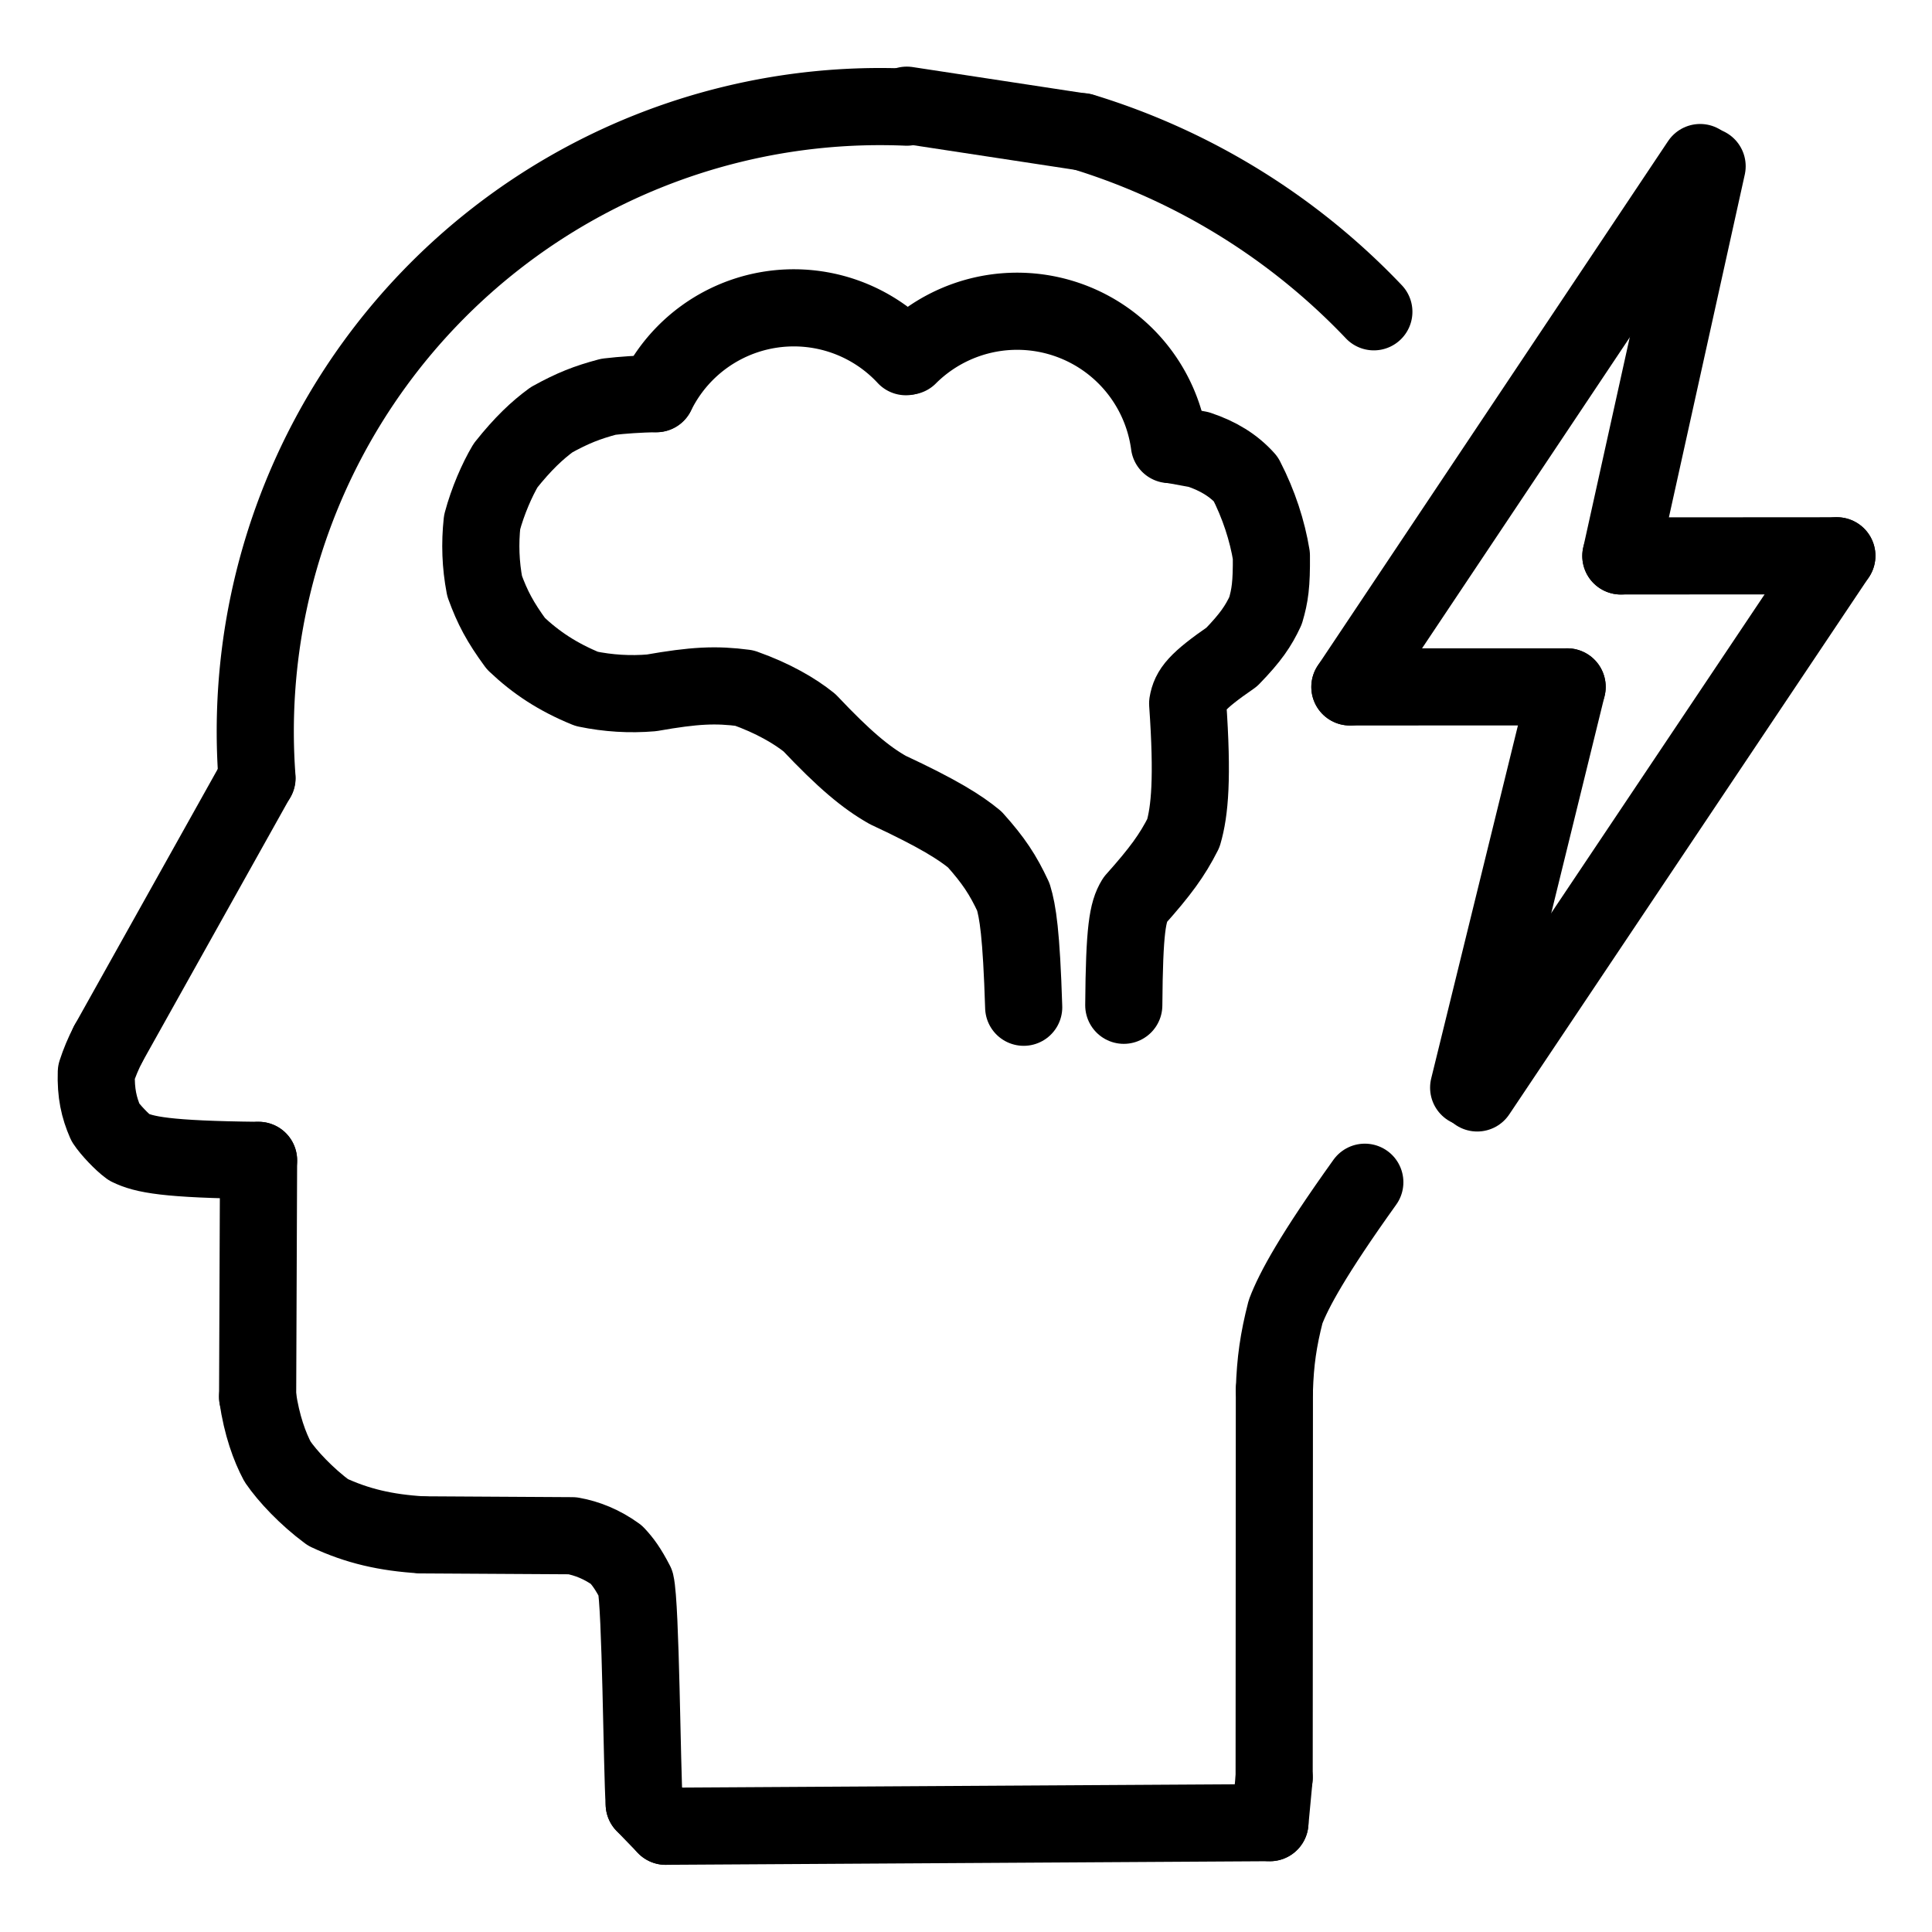 <svg xmlns="http://www.w3.org/2000/svg" width="1024" height="1024" viewBox="-51.5 -51.5 1127.0 1127.0">
  <g fill="none" stroke="black" stroke-width="45" stroke-linecap="round" stroke-linejoin="round">
    <path d="M 99.33,625.379 C 45.183,624.817 32.456,621.994 23.8,617.772 C 19.734,614.831 12.782,607.537 10.037,603.328 C 6.204,594.529 4.308,586.167 4.689,574.016 Q 7.359,565.735 11.62,557.48" data-line="nan"  stroke-width="45.0"/>
    <path d="M 324.293,1000.86 C 322.944,981.121 322.342,884.793 319.278,872.047 C 314.854,863.496 311.749,859.328 308.057,855.405 C 299.693,849.356 290.941,845.861 282.399,844.343 L 194.519,843.83" data-line="nan"  stroke-width="45.0"/>
    <path d="M 744.644,638.136 C 714.401,680.388 703.181,701.115 698.414,713.714 C 694.177,730.256 692.424,742.664 691.889,759.336" data-line="nan"  stroke-width="45.0"/>
    <path d="M 691.755,985.444 L 689.28,1011.713" data-line="nan"  stroke-width="45.0"/>
    <path d="M 545.655,536.064 C 544.292,492.872 542.182,480.189 539.591,471.671 C 533.601,458.839 528.117,450.473 517.096,438.181 C 508.604,431.153 495.884,423.072 466.424,409.349 C 453.661,402.155 440.878,391.478 420.697,370.102 C 412.199,363.251 399.606,355.852 382.74,349.859 C 366.089,347.668 353.626,348.242 328.527,352.663 C 315.892,353.725 303.301,352.965 290.731,350.356 C 273.852,343.466 261.214,335.118 249.471,323.979 C 240.263,311.415 235.748,302.92 231.197,290.397 C 228.802,277.911 228.391,265.519 229.734,253.112 C 233.066,240.673 238.493,228.321 243.435,220.003 C 253.628,207.202 261.815,199.535 270.293,193.328 C 282.655,186.504 290.902,183.269 303.436,179.93 Q 316.033,178.444 331.318,178.108" data-line="nan"  stroke-width="45.0"/>
    <path d="M 604.039,534.911 C 604.368,490.43 606.307,480.476 610.557,473.486 C 625.365,456.893 632.269,447.446 638.809,434.512 C 642.574,421.579 644.359,402.452 641.307,358.845 C 642.6,351.203 646.352,346.0 667.008,331.76 C 678.085,320.354 682.559,313.683 686.713,304.775 C 689.311,295.958 690.289,289.577 690.138,272.578 C 687.757,258.129 682.885,242.843 675.172,227.878 C 668.059,219.953 659.215,214.566 647.718,210.702 L 631.37,207.713" data-line="nan"  stroke-width="45.0"/>
    <path d="M 194.519,843.83 C 173.57,842.554 156.876,838.705 139.805,830.714 C 127.229,821.421 116.259,809.67 110.414,801.157 C 105.804,792.526 101.193,779.991 98.779,763.356" data-line="nan"  stroke-width="45.0"/>
    <path d="M 336.811,1013.814 L 324.293,1000.86" data-line="2.0"  stroke-width="45.0"/>
    <path d="M 689.28,1011.713 L 336.811,1013.814" data-line="3.0"  stroke-width="45.0"/>
    <path d="M 944.318,45.476 L 894.0,272.797" data-line="12.0"  stroke-width="45.0"/>
    <path d="M 1020.0,272.713 L 894.0,272.797" data-line="13.0"  stroke-width="45.0"/>
    <path d="M 1020.0,272.713 L 810.201,586.05" data-line="14.0"  stroke-width="45.0"/>
    <path d="M 862.658,349.179 L 805.218,582.96" data-line="15.0"  stroke-width="45.0"/>
    <path d="M 862.658,349.179 L 735.935,349.205" data-line="16.0"  stroke-width="45.0"/>
    <path d="M 940.25,43.319 L 735.935,349.205" data-line="17.0"  stroke-width="45.0"/>
    <path d="M 691.889,759.336 L 691.755,985.444" data-line="17.0"  stroke-width="45.0"/>
    <path d="M 98.779,763.356 L 99.33,625.379" data-line="22.0"  stroke-width="45.0"/>
    <path d="M 476.938,156.566 A 89.227,89.227 0 0,0 331.393,178.145" data-line="26.0"  stroke-width="45.0"/>
    <path d="M 630.647,207.809 A 89.597,89.597 0 0,0 478.508,156.275" data-line="28.0"  stroke-width="45.0"/>
    <path d="M 11.62,557.48 L 98.317,402.407" data-line="30.0"  stroke-width="45.0"/>
    <path d="M 98.43,402.399 A 364.503,364.503 0 0,1 477.414,10.999" data-line="31.0"  stroke-width="45.0"/>
    <path d="M 477.462,9.862 L 579.78,25.45" data-line="32.0"  stroke-width="45.0"/>
    <path d="M 579.822,25.312 A 392.744,392.744 0 0,1 749.906,130.373" data-line="33.0"  stroke-width="45.0"/>
  </g>
</svg>